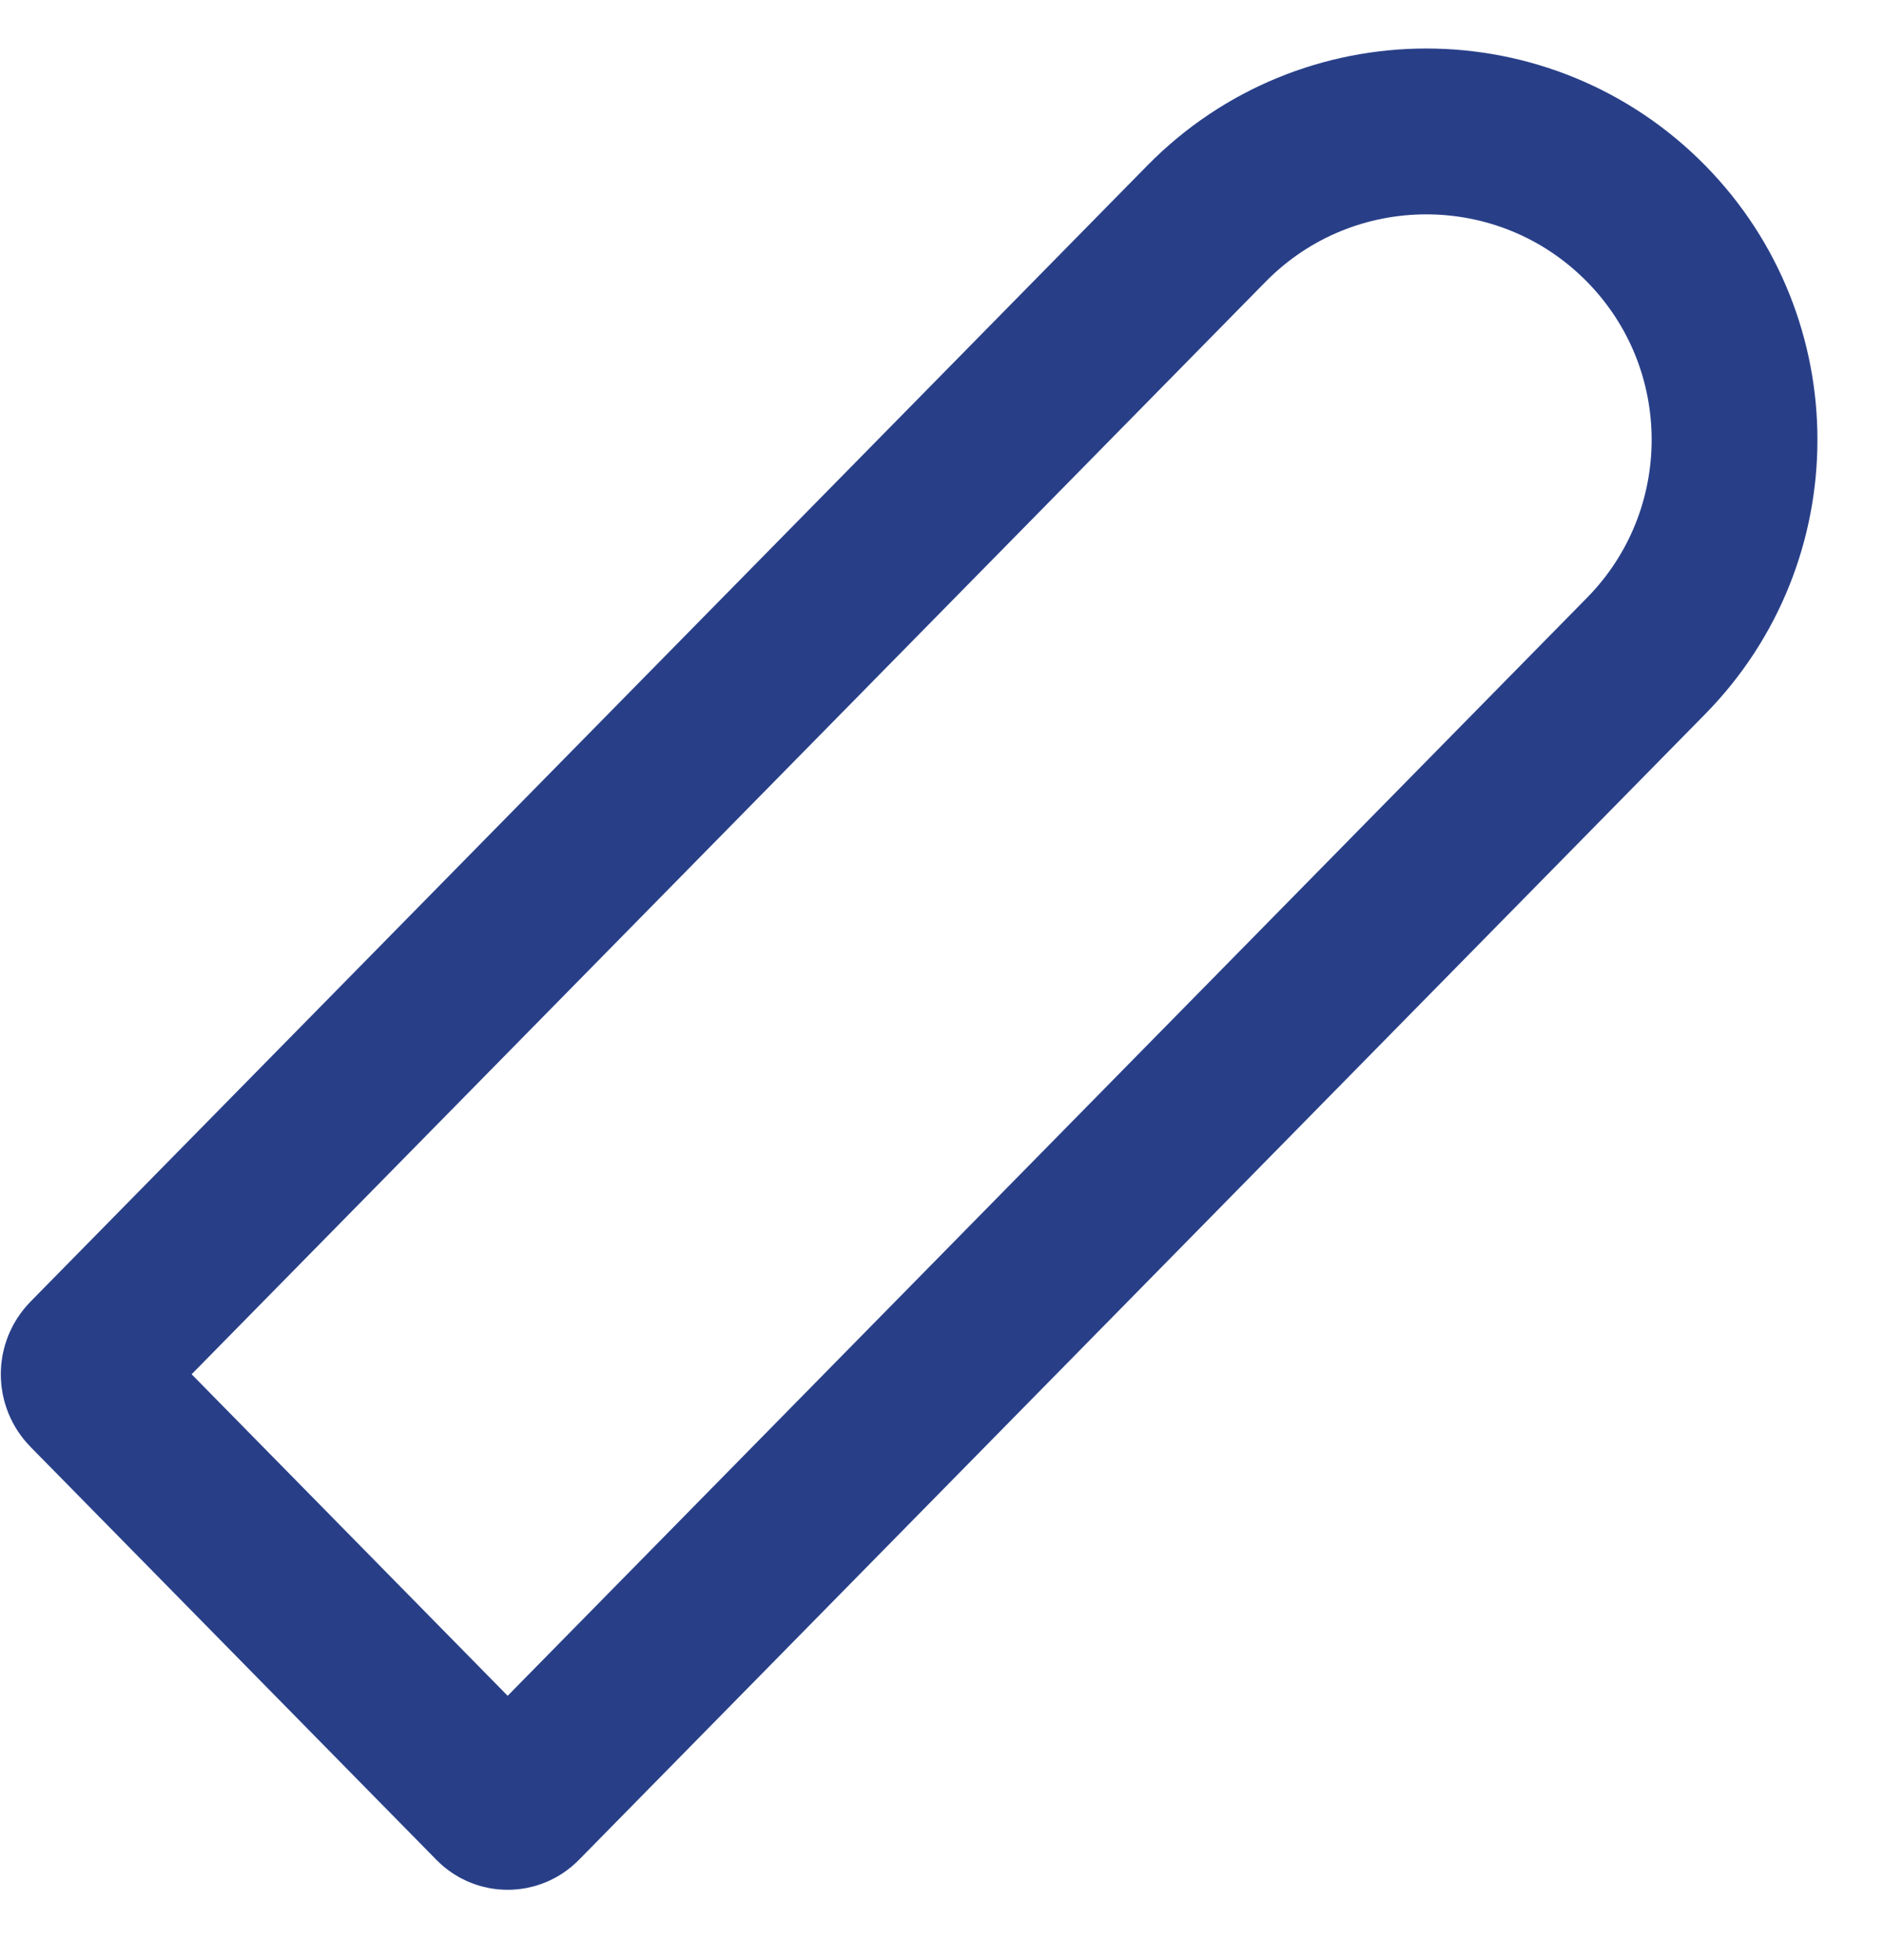 <?xml version="1.0" encoding="utf-8"?>
<svg xmlns="http://www.w3.org/2000/svg" fill="none" height="100%" overflow="visible" preserveAspectRatio="none" style="display: block;" viewBox="0 0 25 26" width="100%">
<path d="M21.843 8.701L6.895 23.903C6.808 23.991 6.665 23.991 6.578 23.903L1.19 18.423C1.084 18.316 1.084 18.144 1.19 18.037L9.493 9.593L16.01 2.966C17.613 1.336 20.24 1.336 21.843 2.966C23.408 4.557 23.408 7.11 21.843 8.701Z" id="Vector 84" stroke="#283F88" stroke-width="2.2"/>
</svg>